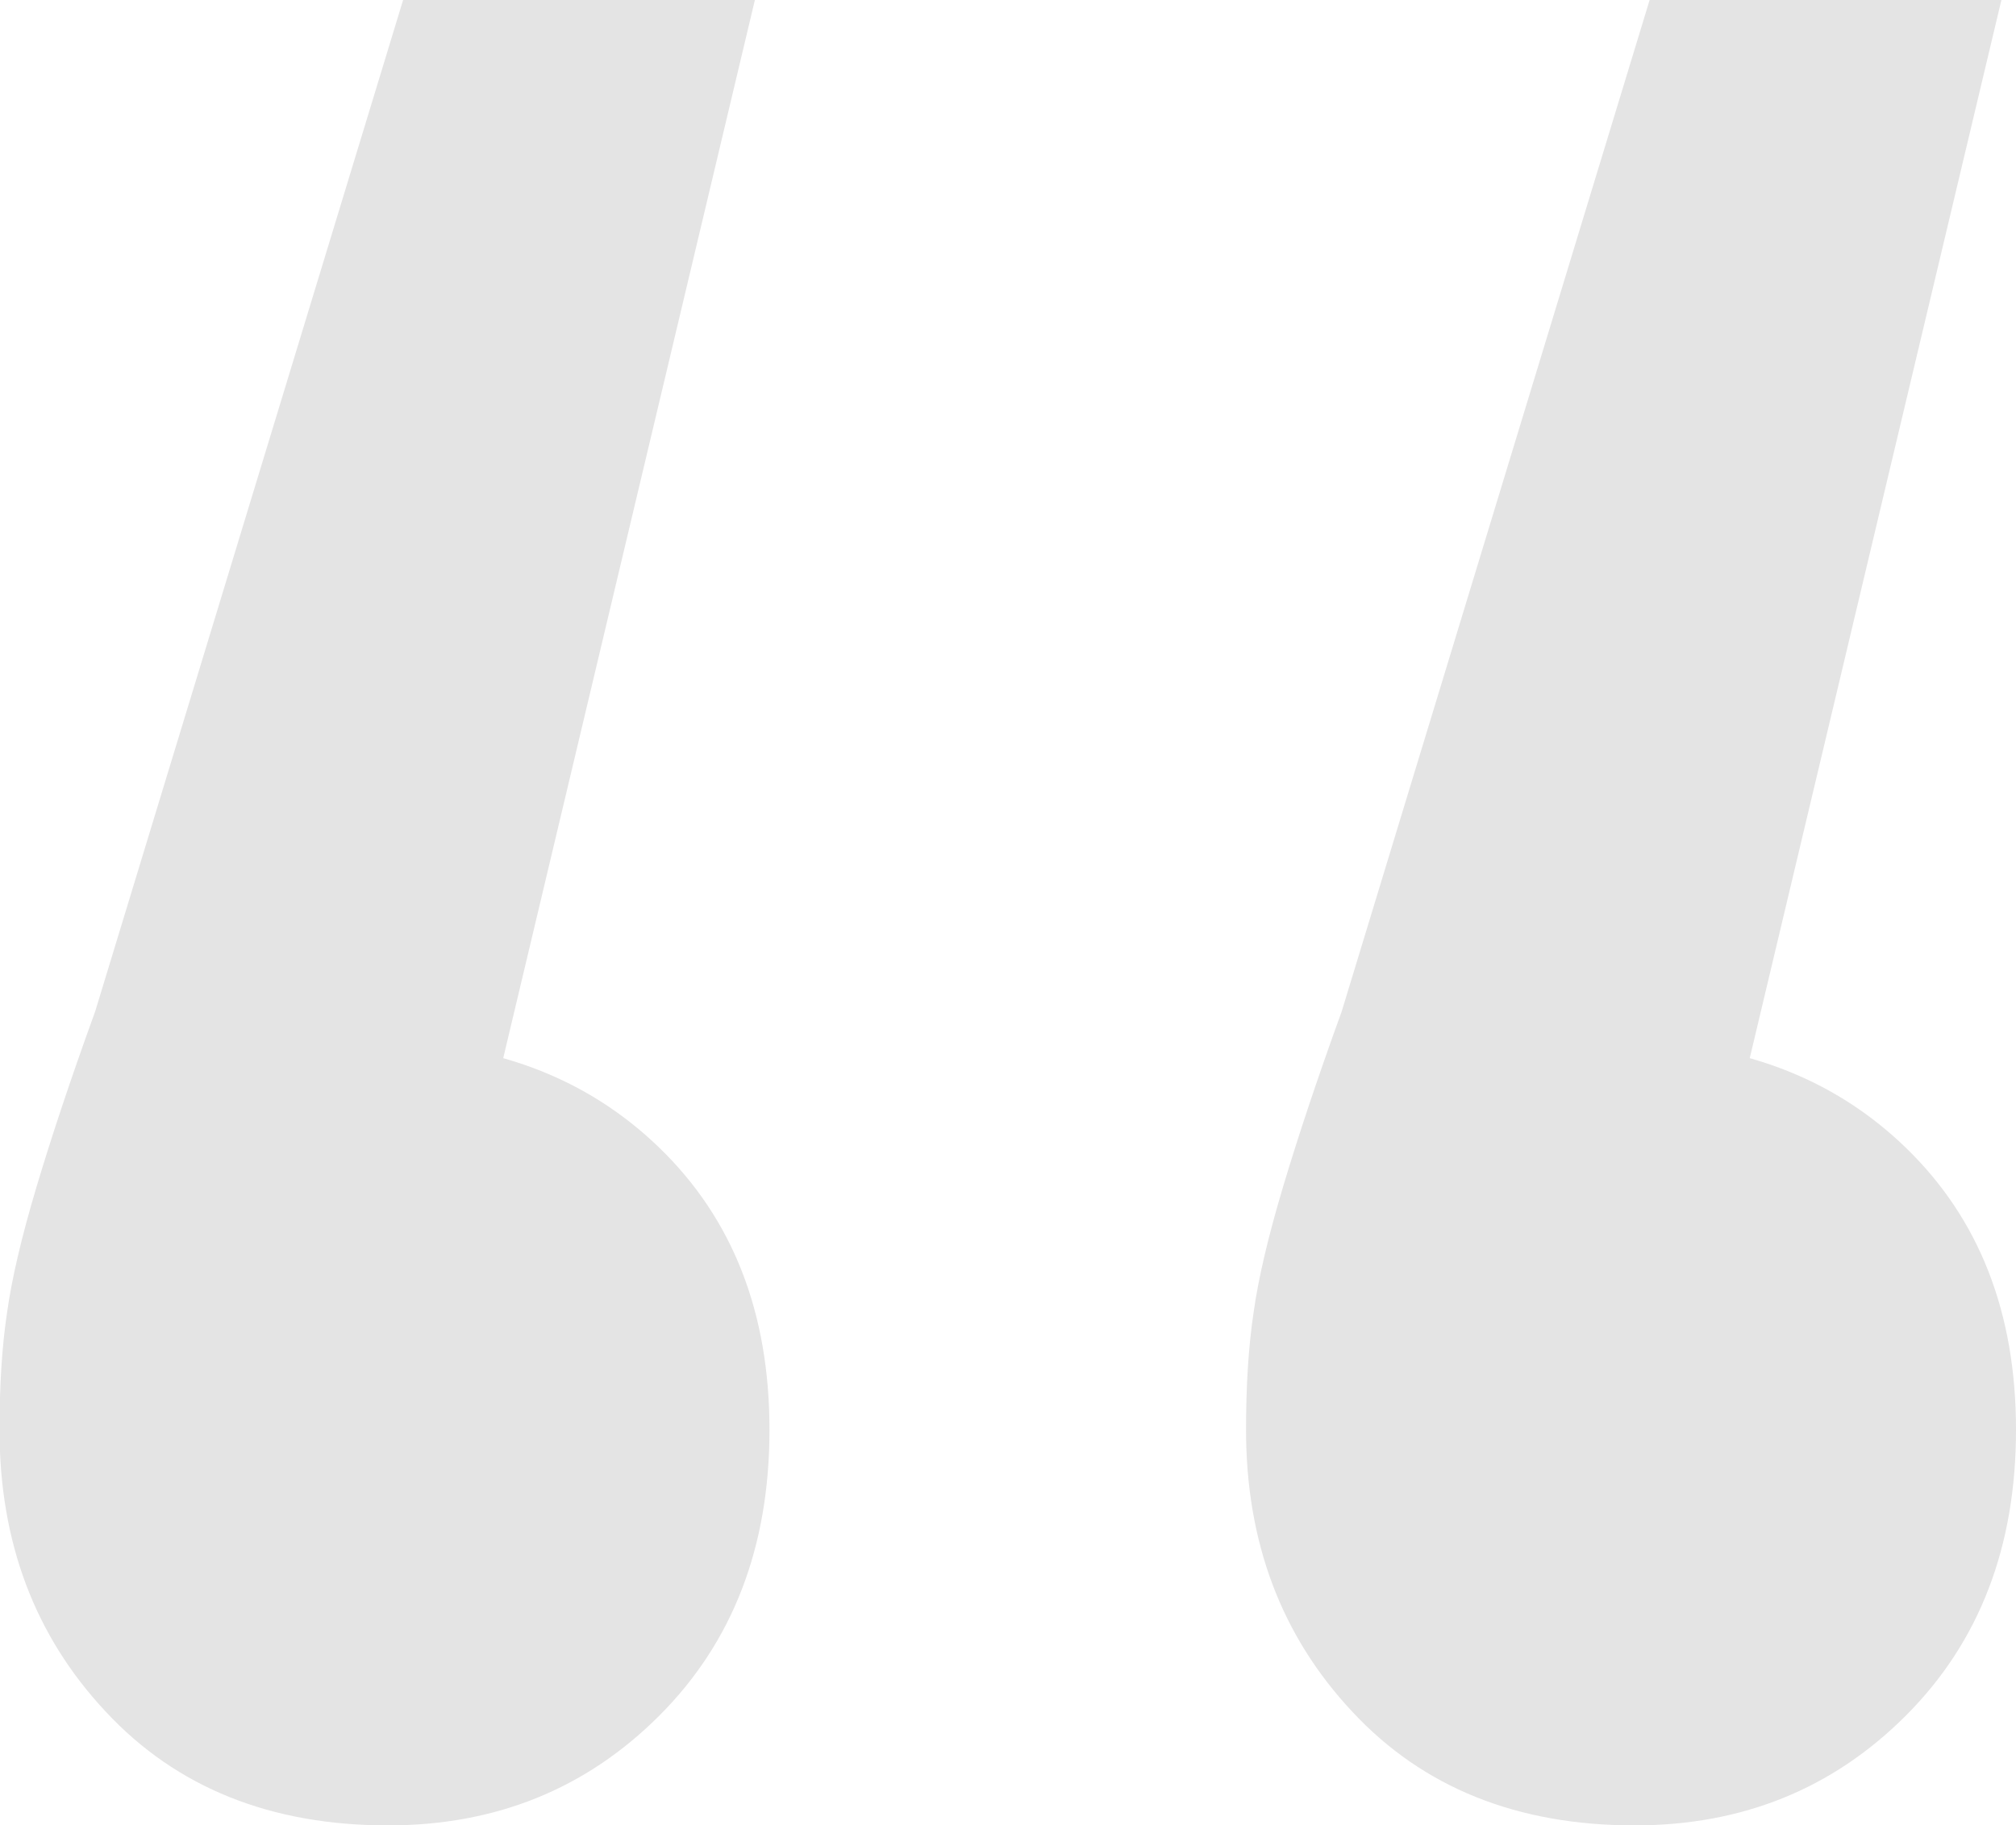 <?xml version="1.0" encoding="UTF-8"?> <svg xmlns="http://www.w3.org/2000/svg" id="Layer_2" viewBox="0 0 42.81 38.76"><defs><style>.cls-1{opacity:.2;}.cls-2{fill:#797677;stroke-width:0px;}</style></defs><g id="design"><g class="cls-1"><path class="cls-2" d="M16.03,0l-6.85,28.8-1.25-6.69c2.49,0,4.51.75,6.07,2.26,1.56,1.51,2.34,3.5,2.34,5.99s-.78,4.51-2.34,6.07-3.48,2.33-5.76,2.33c-2.49,0-4.49-.8-5.99-2.41-1.51-1.61-2.26-3.6-2.26-5.99,0-.93.05-1.76.16-2.49.1-.72.31-1.61.62-2.65.31-1.04.72-2.28,1.25-3.74L8.56,0h7.47ZM42.5,0l-6.85,28.8-1.25-6.69c2.49,0,4.51.75,6.07,2.26,1.56,1.51,2.34,3.5,2.34,5.99s-.78,4.51-2.34,6.07-3.48,2.33-5.76,2.33c-2.49,0-4.49-.8-5.99-2.41-1.51-1.61-2.26-3.6-2.26-5.99,0-.93.05-1.76.16-2.49.1-.72.31-1.61.62-2.65.31-1.04.72-2.28,1.25-3.74L35.03,0h7.47Z"></path></g></g></svg> 
